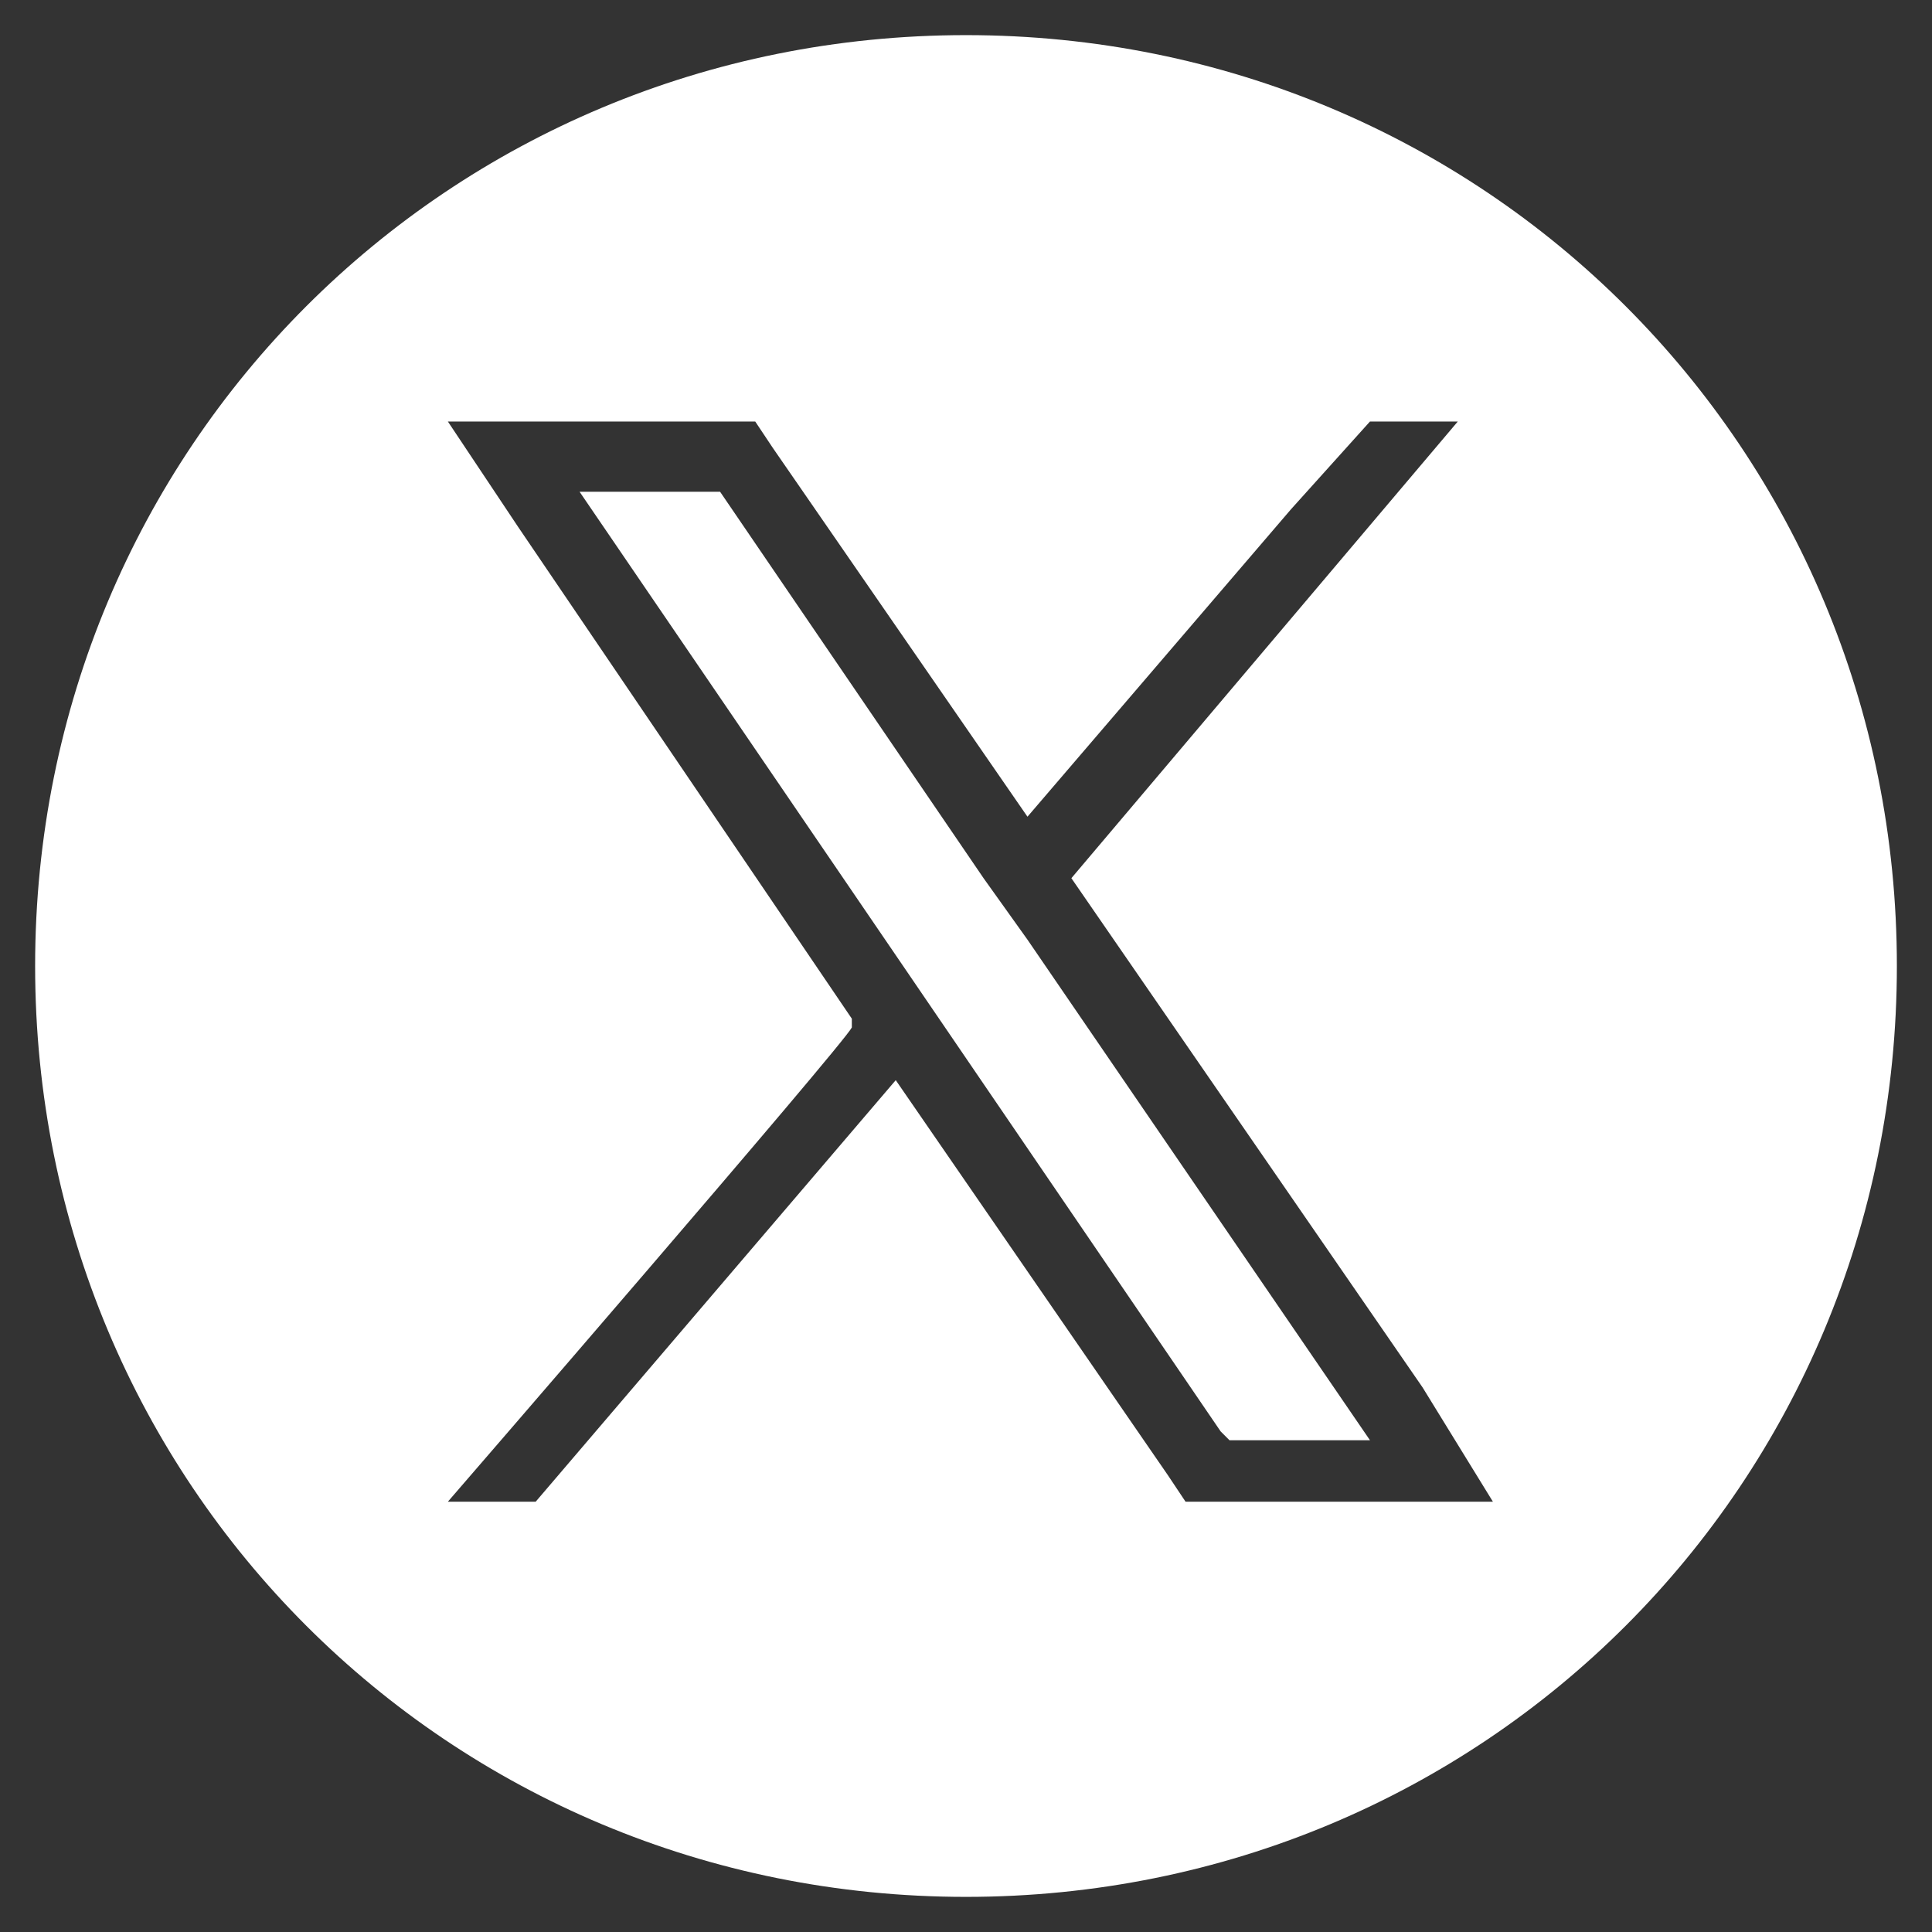 <?xml version="1.0" encoding="utf-8"?>
<!-- Generator: Adobe Illustrator 27.8.1, SVG Export Plug-In . SVG Version: 6.00 Build 0)  -->
<svg version="1.1" id="Capa_1" xmlns="http://www.w3.org/2000/svg" xmlns:xlink="http://www.w3.org/1999/xlink" x="0px" y="0px"
	 viewBox="0 0 22 22" style="enable-background:new 0 0 22 22;" xml:space="preserve">
<rect x="0" y="0" width="22" height="22" fill="#333333" stroke="none"/>
<style type="text/css">
	.st0{fill:#FFFFFF;}
</style>
<path class="st0" d="M11,0.4c5.9,0,10.6,4.7,10.6,10.6S16.9,21.6,11,21.6S0.4,16.9,0.4,11S5.1,0.4,11,0.4z M10.2,12.3l3.1,4.5
	l0.2,0.3H17l-0.8-1.3c0,0-4-5.8-4-5.8c0,0,4.4-5.2,4.4-5.2h-1l-0.9,1c0,0-3,3.5-3,3.5c0,0-2.9-4.2-2.9-4.2L8.6,4.8H5.1L5.9,6
	l3.8,5.6c0,0,0,0.1,0,0.1c-0.1,0.2-4.6,5.4-4.6,5.4h1L10.2,12.3 M13.9,16.3L6.6,5.6h1.6l3,4.4l0.5,0.7l3.9,5.7H14L13.9,16.3z"/>
</svg>
